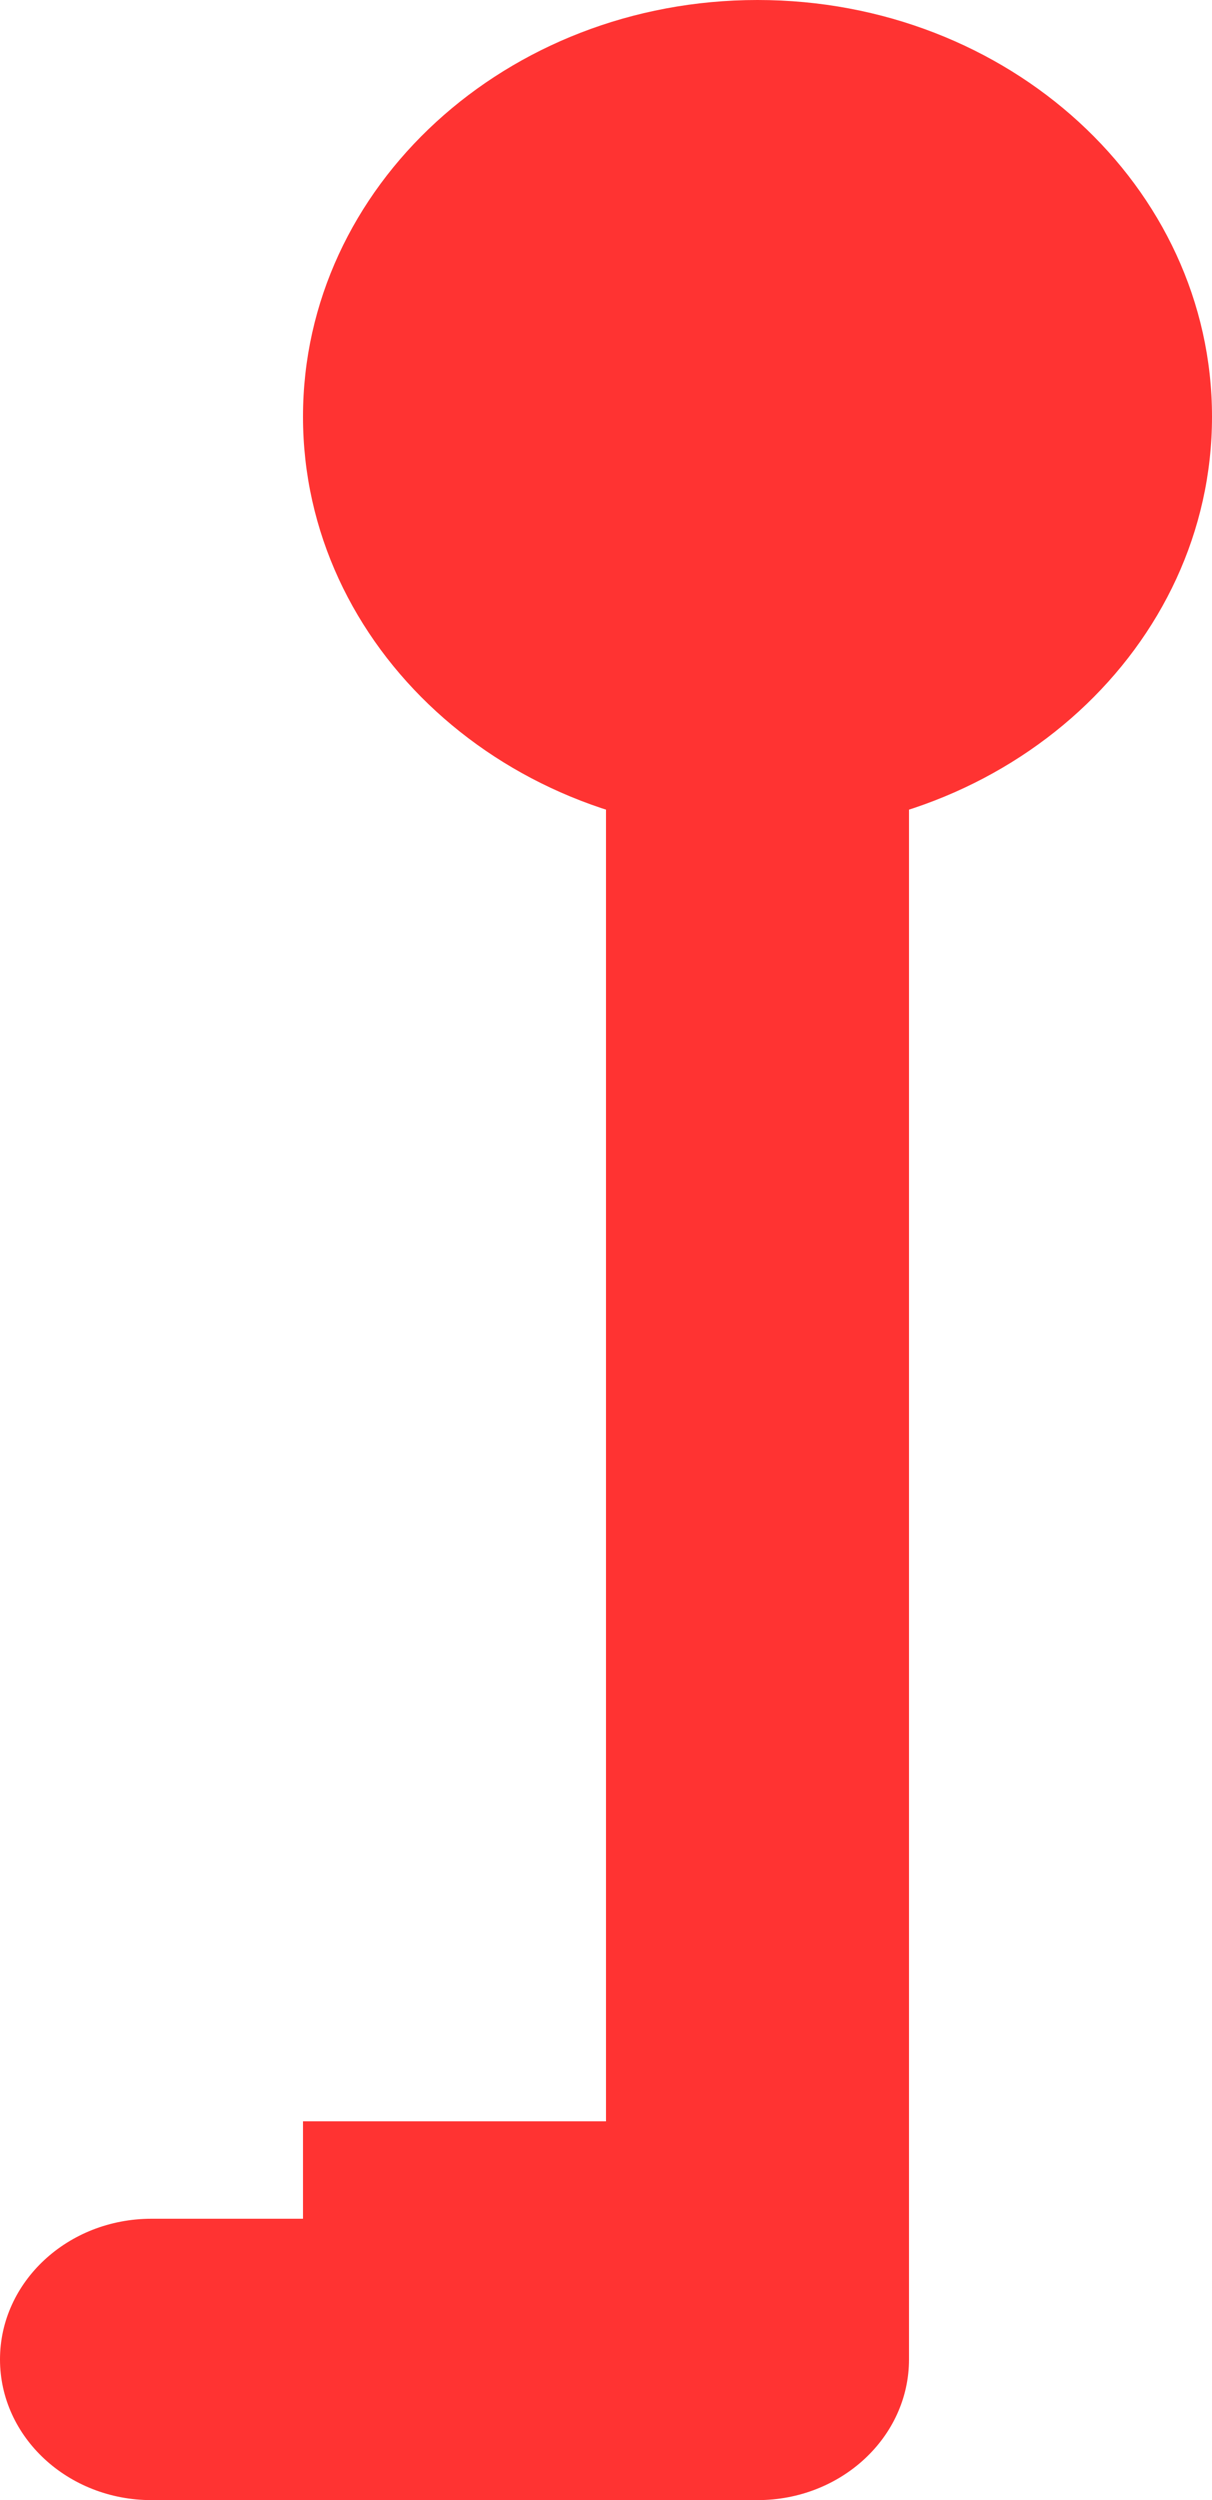 <svg width="16" height="33" viewBox="0 0 16 33" fill="none" xmlns="http://www.w3.org/2000/svg">
<path d="M10 7C8.896 7 8 7.832 8 8.857V29.286H2C0.896 29.286 0 30.118 0 31.143C0 32.168 0.896 33 2 33H10C11.104 33 12 32.168 12 31.143V8.857C12 7.832 11.104 7 10 7Z" fill="#FF3332"/>
<path d="M10 11C13.314 11 16 8.538 16 5.5C16 2.462 13.314 0 10 0C6.686 0 4 2.462 4 5.5C4 8.538 6.686 11 10 11Z" fill="#FF3332"/>
<rect x="4" y="28" width="5" height="2" fill="#FF3332"/>
</svg>
